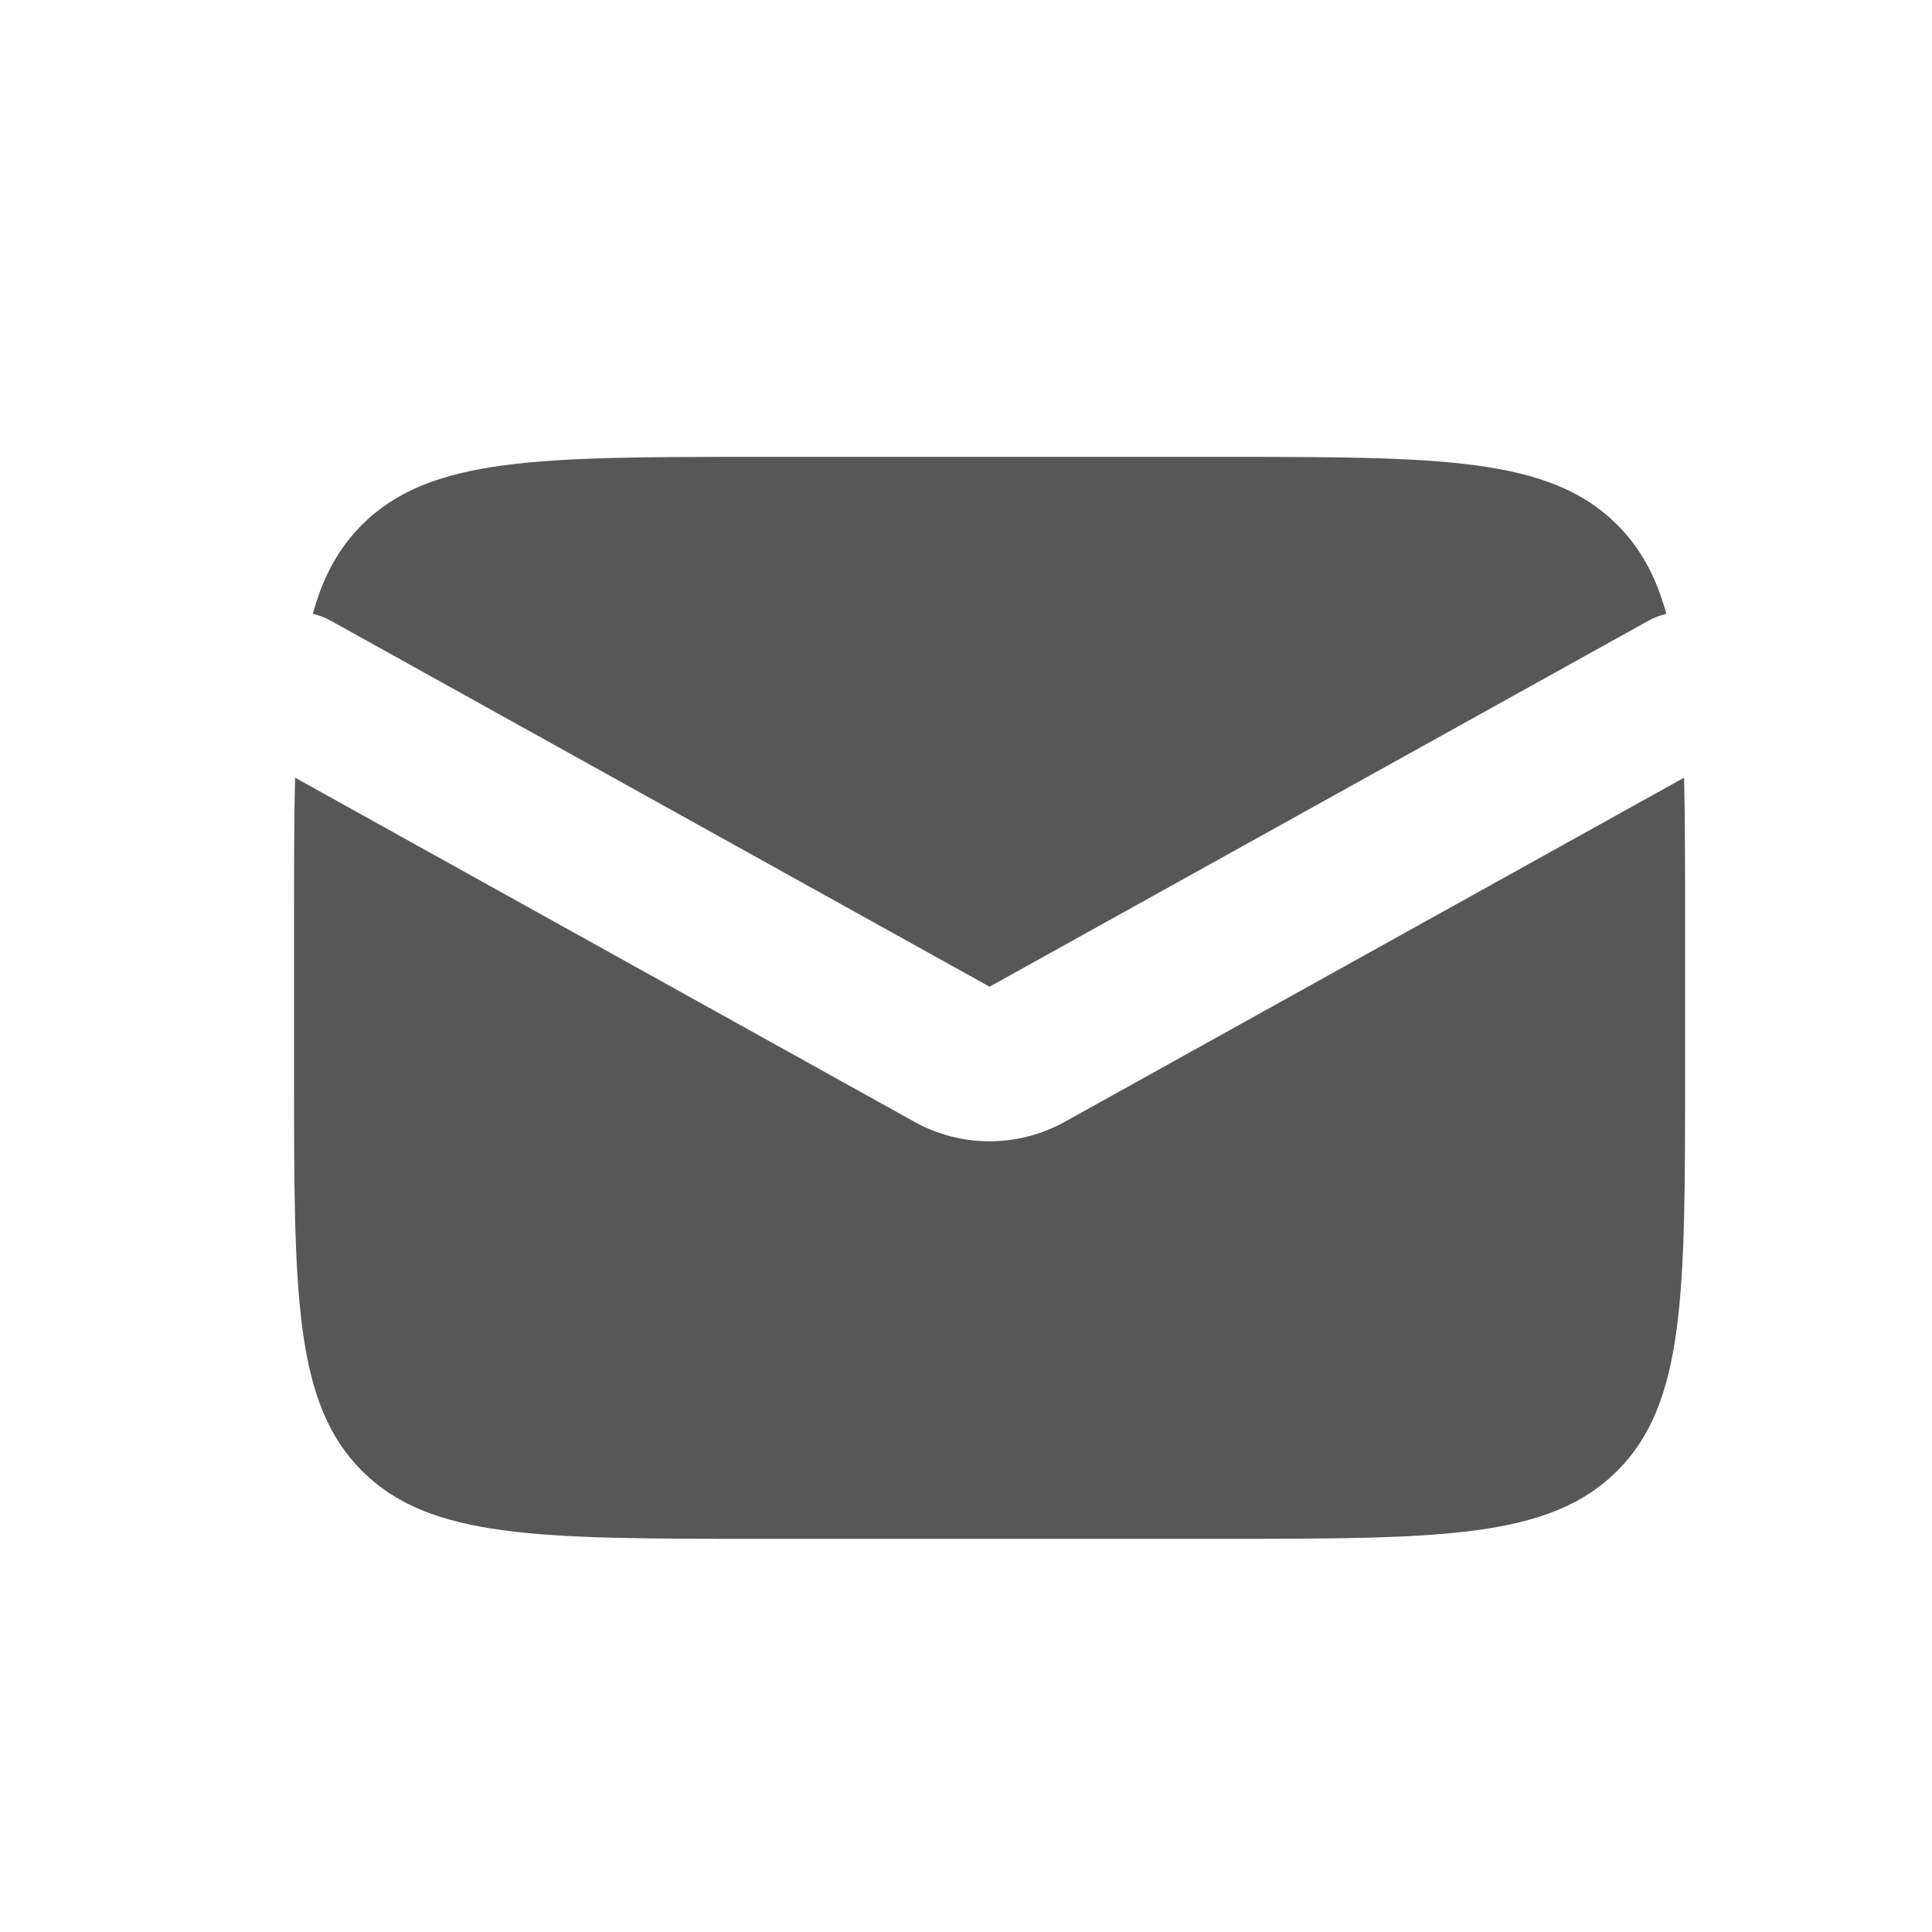 <svg width="25" height="25" viewBox="0 0 25 25" fill="none" xmlns="http://www.w3.org/2000/svg">
<path fill-rule="evenodd" clip-rule="evenodd" d="M3.818 10.063C3.805 10.602 3.805 11.214 3.805 11.912V13.912C3.805 16.741 3.805 18.155 4.684 19.033C5.563 19.912 6.977 19.912 9.805 19.912H15.805C18.634 19.912 20.048 19.912 20.927 19.033C21.805 18.155 21.805 16.741 21.805 13.912V11.912C21.805 11.214 21.805 10.602 21.792 10.063L13.777 14.517C13.172 14.852 12.438 14.852 11.834 14.517L3.818 10.063ZM4.048 7.942C4.131 7.963 4.213 7.994 4.291 8.038L12.805 12.768L21.32 8.038C21.398 7.994 21.479 7.963 21.562 7.942C21.432 7.468 21.233 7.097 20.927 6.791C20.048 5.912 18.634 5.912 15.805 5.912H9.805C6.977 5.912 5.563 5.912 4.684 6.791C4.378 7.097 4.178 7.468 4.048 7.942Z" fill="#575757"/>
</svg>
